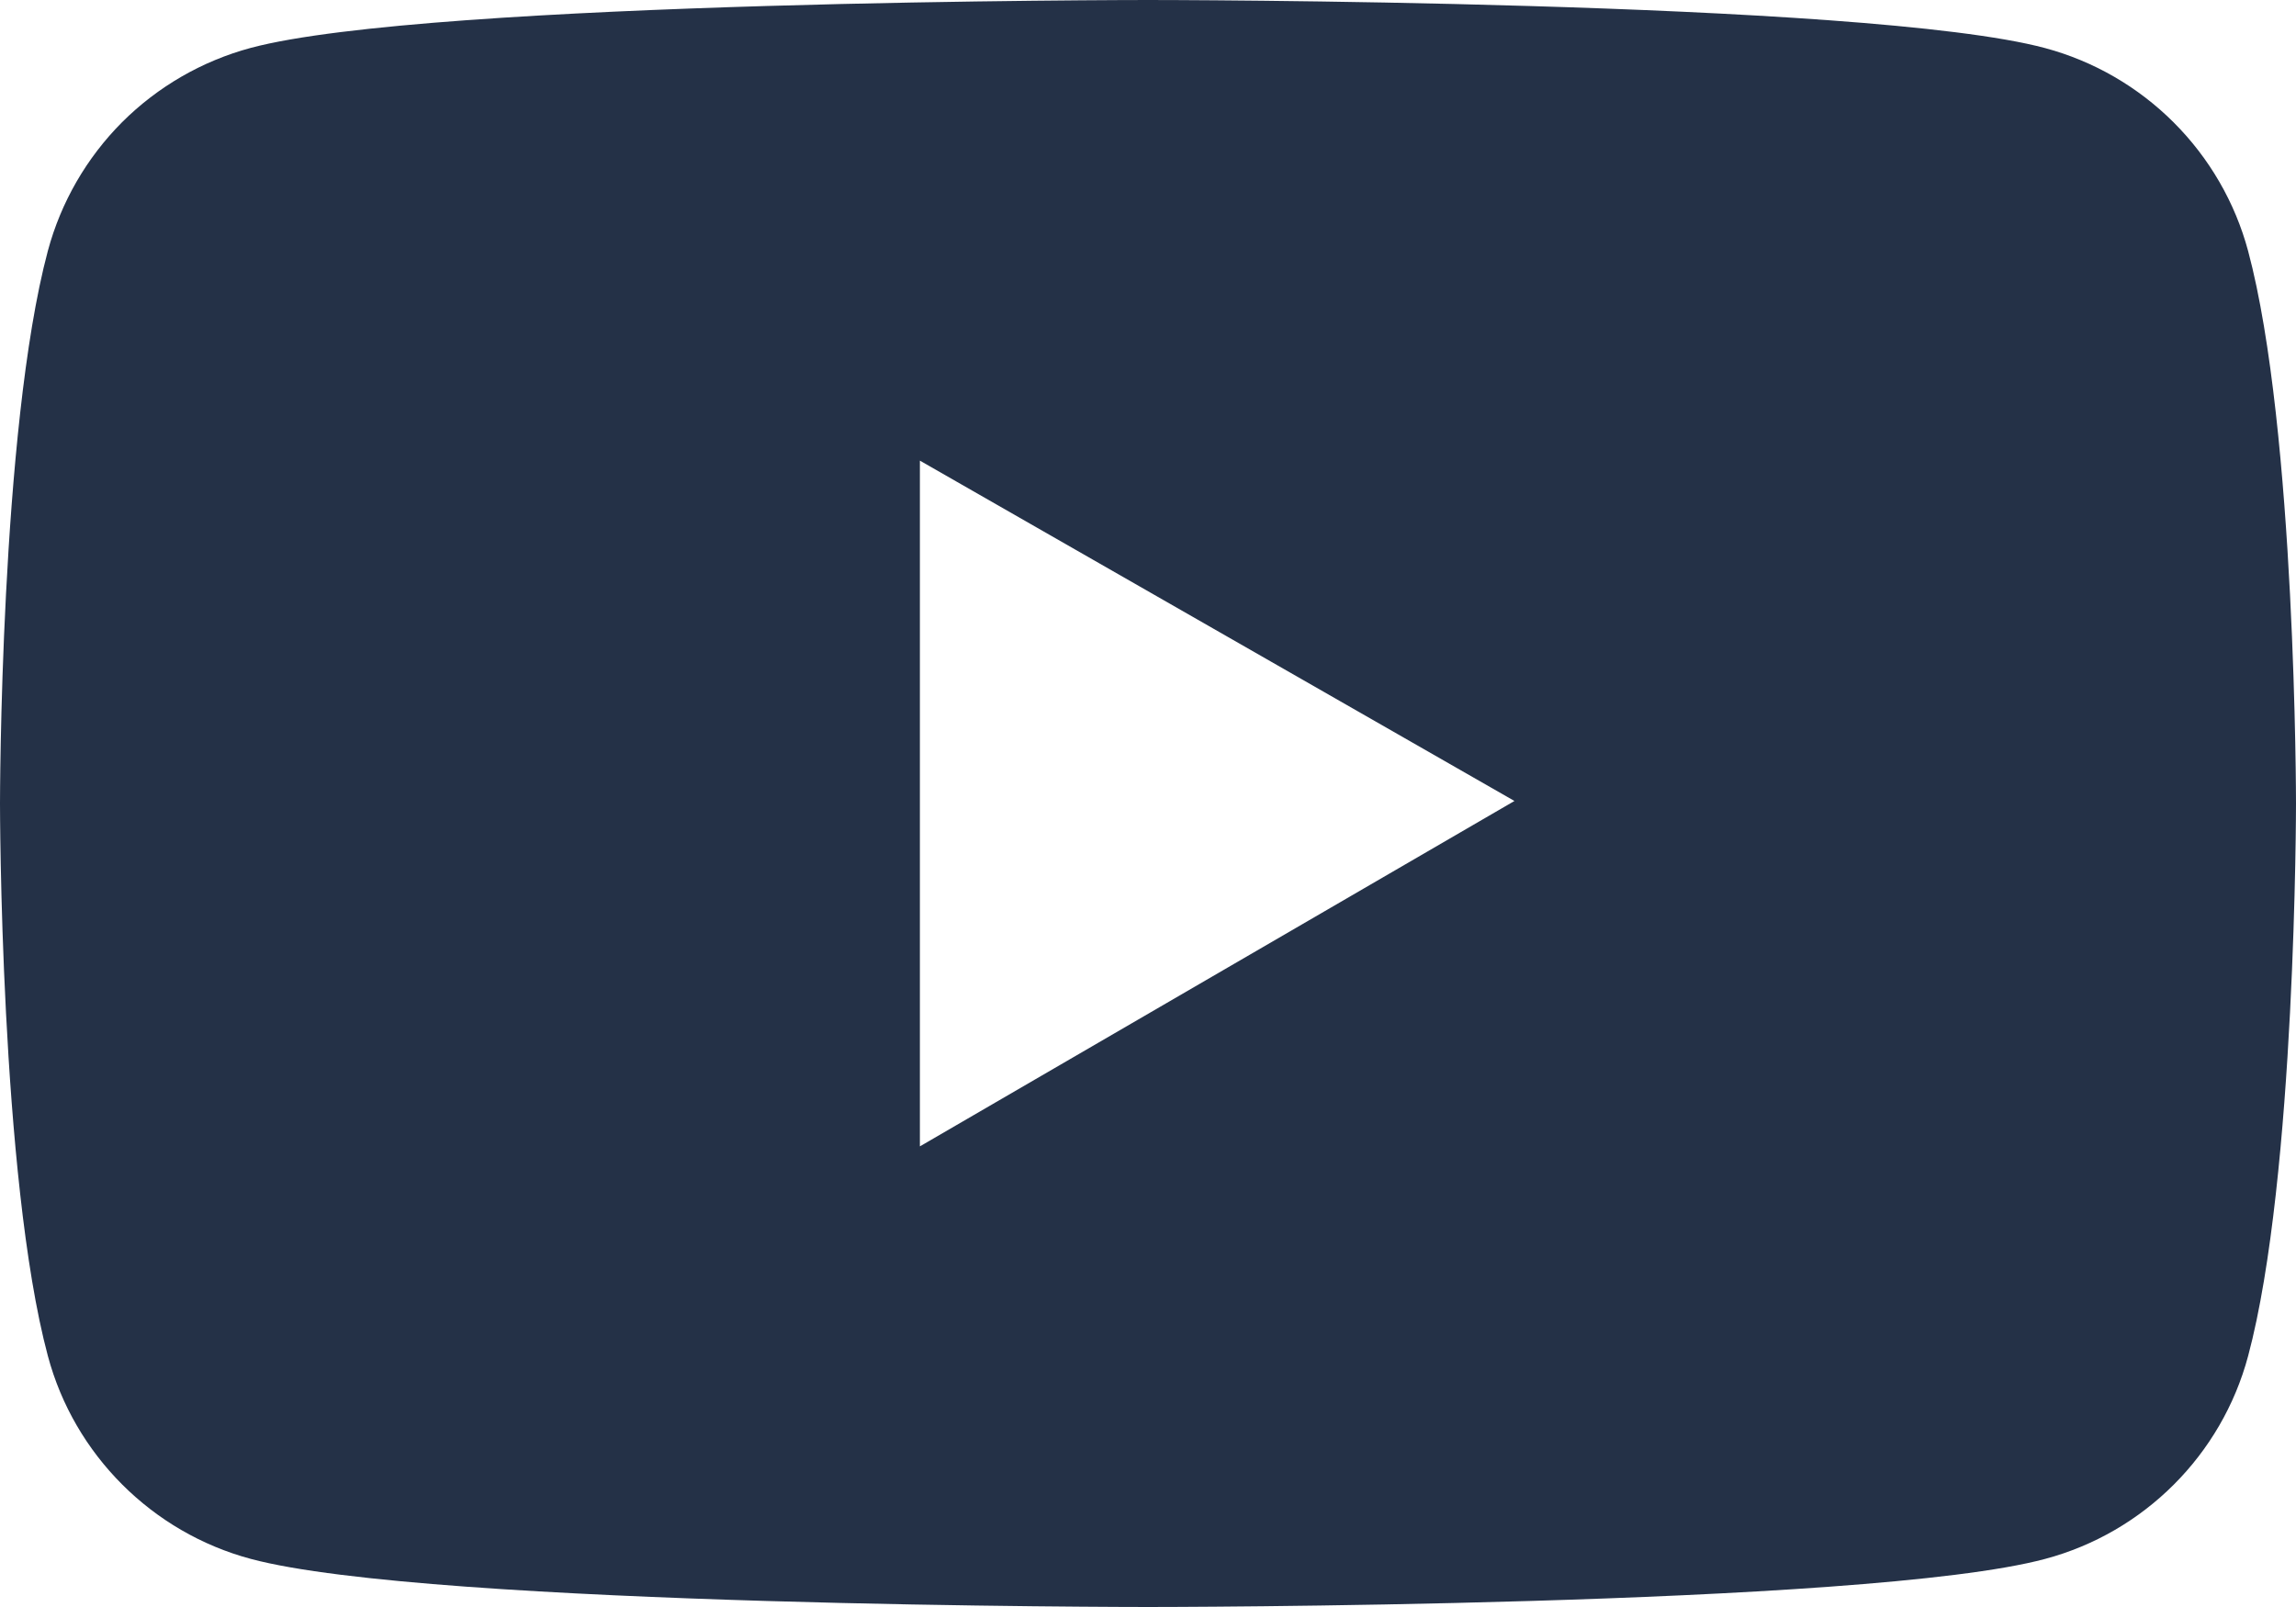 <?xml version="1.0" encoding="UTF-8"?> <svg xmlns="http://www.w3.org/2000/svg" width="20" height="14" viewBox="0 0 20 14" fill="none"><path d="M19.583 2.187C19.469 1.763 19.245 1.377 18.935 1.067C18.625 0.757 18.239 0.533 17.815 0.419C16.255 8.5041e-08 10 0 10 0C10 0 3.746 -8.5041e-08 2.185 0.417C1.761 0.531 1.375 0.754 1.064 1.064C0.754 1.375 0.531 1.761 0.417 2.185C-8.51495e-08 3.745 0 7 0 7C0 7 -8.51495e-08 10.255 0.417 11.813C0.647 12.674 1.326 13.351 2.185 13.581C3.746 14 10 14 10 14C10 14 16.255 14 17.815 13.581C18.676 13.351 19.353 12.674 19.583 11.813C20 10.255 20 7 20 7C20 7 20 3.745 19.583 2.187ZM8.013 9.987V4.013L13.192 6.978L8.013 9.987Z" fill="#243147"></path></svg> 